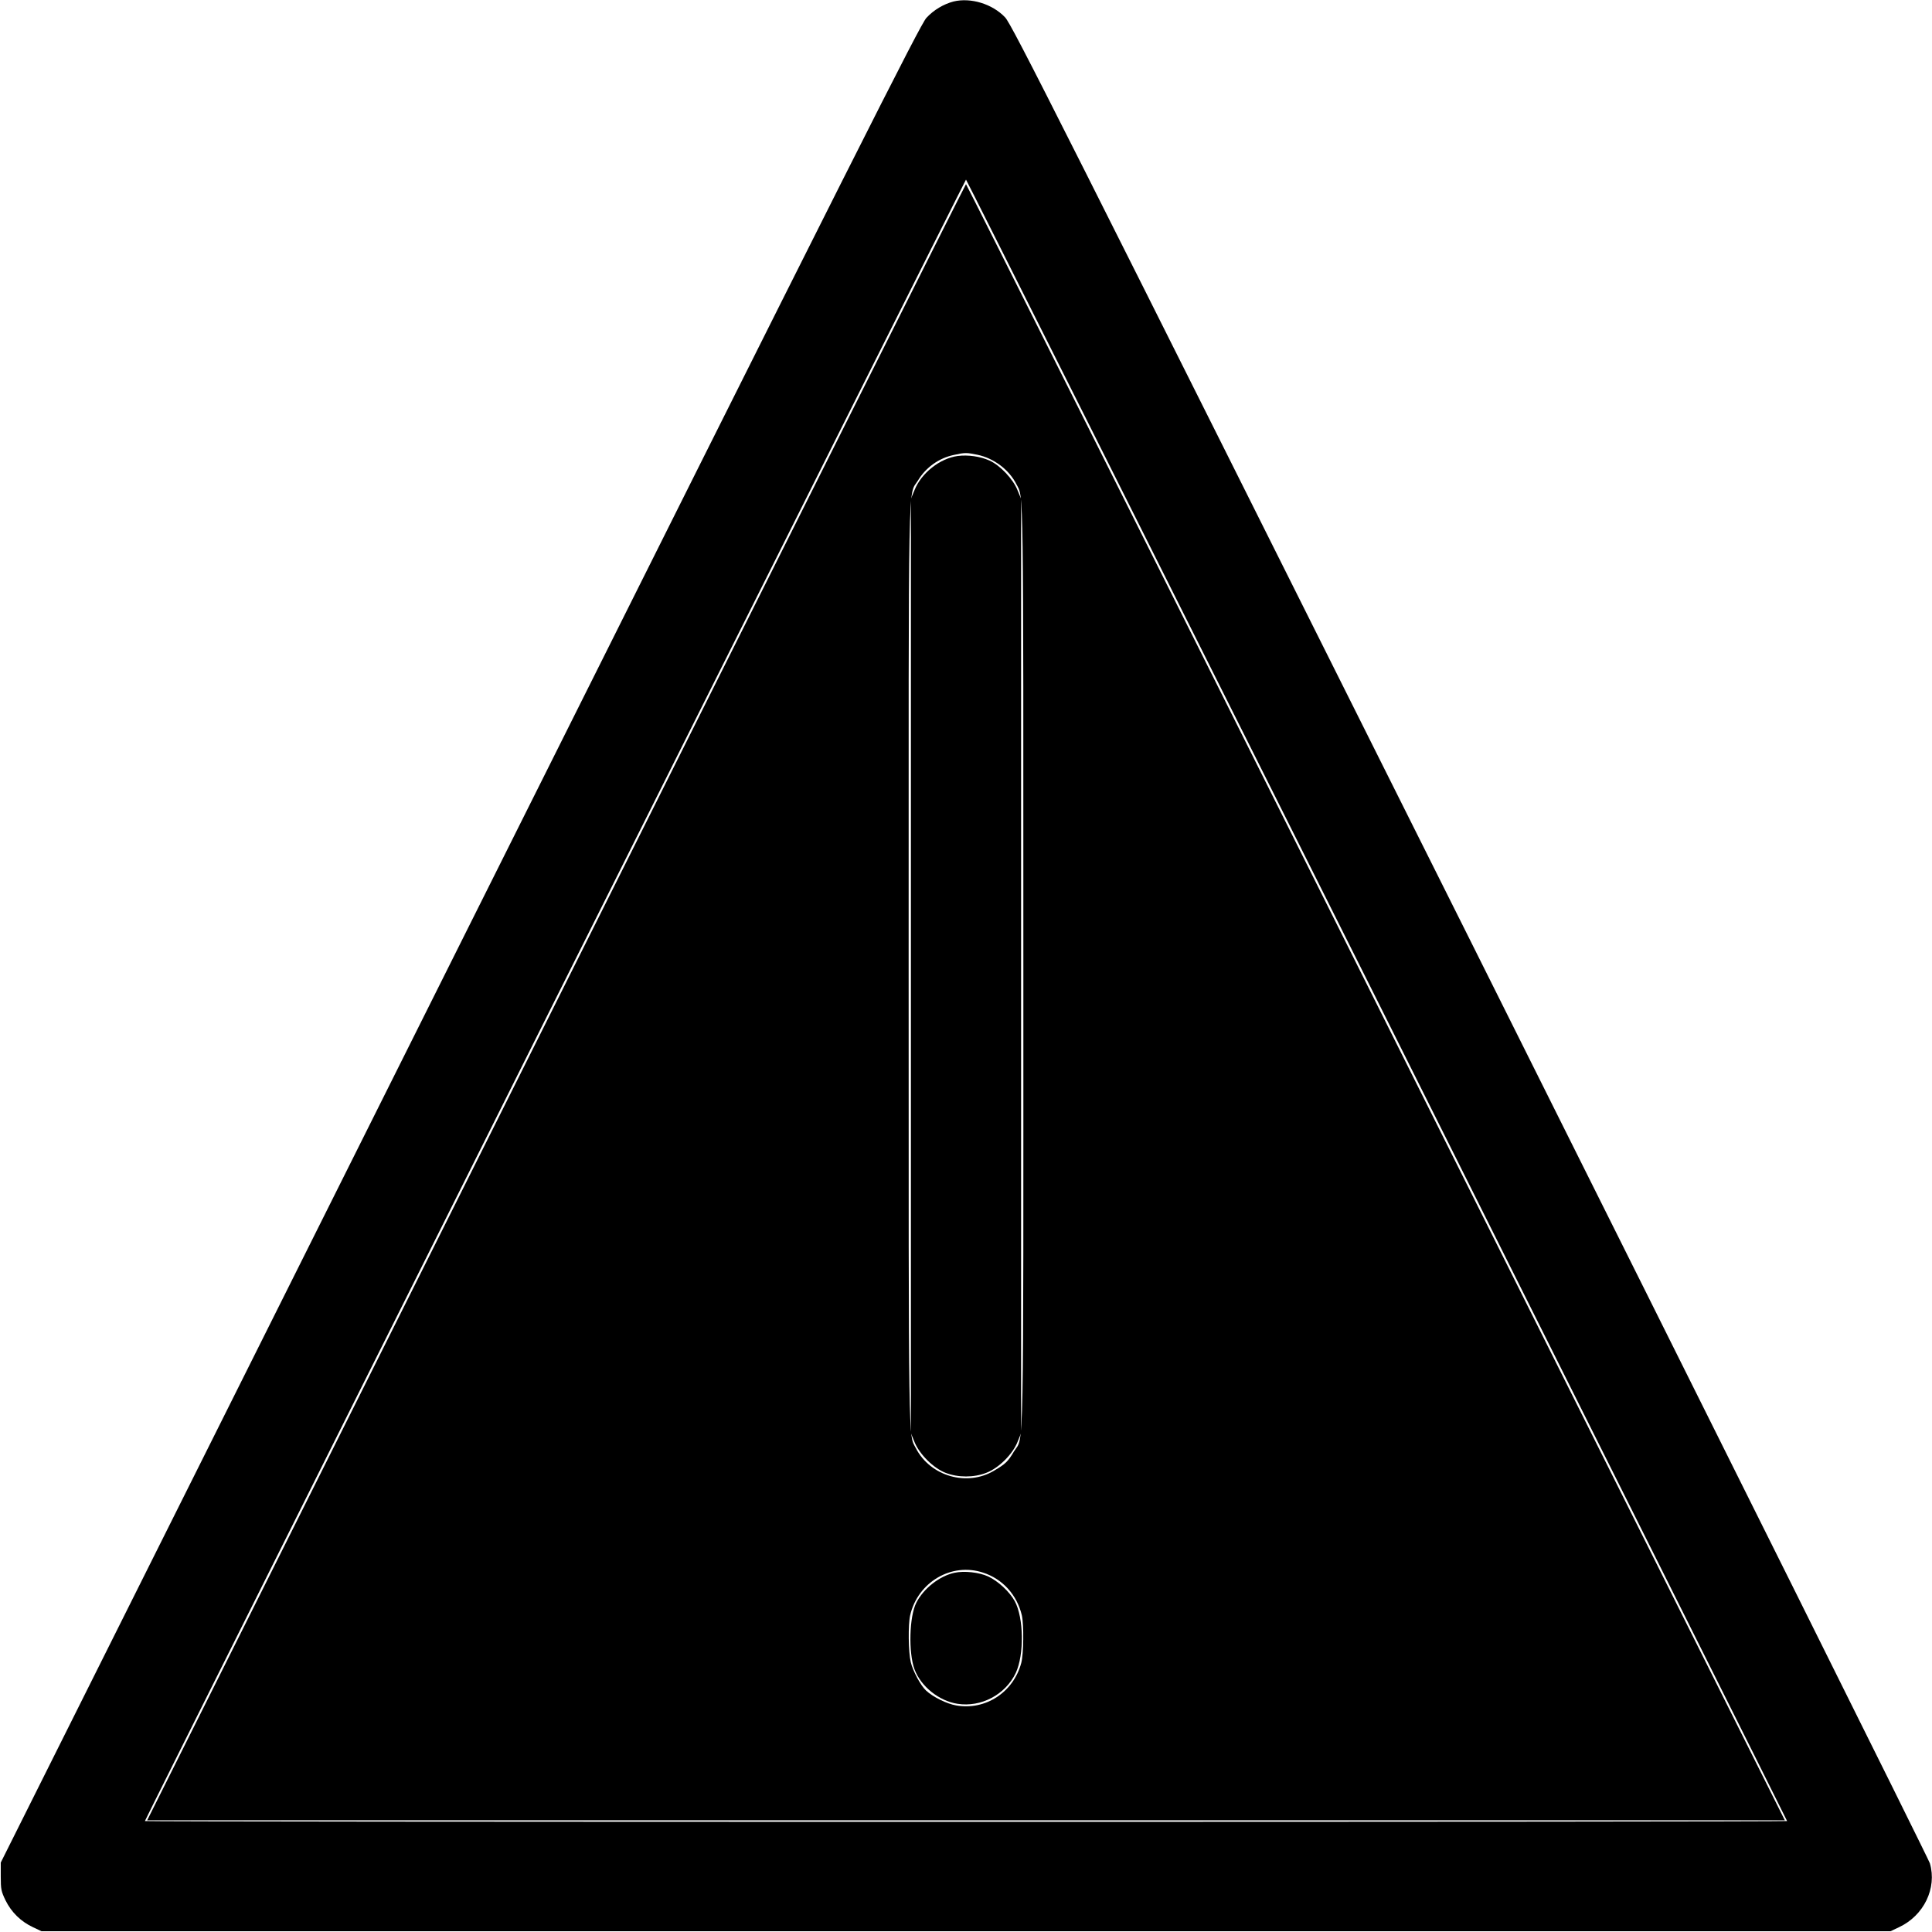 <?xml version="1.0" standalone="no"?>
<!DOCTYPE svg PUBLIC "-//W3C//DTD SVG 20010904//EN"
 "http://www.w3.org/TR/2001/REC-SVG-20010904/DTD/svg10.dtd">
<svg version="1.0" xmlns="http://www.w3.org/2000/svg"
 width="1280pt" height="1280pt" viewBox="0 0 1280 1280"
 preserveAspectRatio="xMidYMid meet">
<g transform="translate(0,1280) scale(0.1,-0.1)"
fill="#000000" stroke="none">
<path d="M6317 12790 c-65 -17 -131 -56 -179 -108 -41 -44 -442 -840 -3090
-6136 l-3043 -6086 0 -93 c0 -84 3 -98 32 -158 39 -79 102 -140 181 -177 l57
-27 6125 0 6125 0 57 27 c164 77 252 258 204 423 -10 32 -1381 2785 -3047
6118 -2730 5458 -3035 6065 -3080 6112 -84 89 -228 133 -342 105z m2806 -6615
c1494 -2989 2717 -5437 2717 -5440 0 -3 -2448 -5 -5440 -5 -2992 0 -5440 2
-5440 5 0 10 5435 10875 5440 10875 3 0 1228 -2446 2723 -5435z"/>
<path d="M3685 6160 l-2710 -5420 5425 0 5425 0 -2710 5420 c-1490 2981 -2712
5420 -2715 5420 -3 0 -1225 -2439 -2715 -5420z m2791 3627 c109 -23 210 -99
259 -197 47 -91 45 49 45 -3190 0 -3358 5 -3107 -62 -3216 -40 -67 -56 -83
-131 -127 -179 -108 -423 -38 -519 148 -50 97 -48 -68 -48 3195 0 3358 -5
3107 62 3217 52 86 138 148 238 169 72 16 84 16 156 1z m37 -7406 c130 -42
225 -148 257 -283 14 -64 12 -255 -4 -316 -52 -194 -237 -315 -431 -281 -63
11 -154 56 -200 99 -36 34 -87 129 -101 188 -16 67 -18 248 -4 310 51 221 275
352 483 283z"/>
<path d="M6345 9779 c-118 -16 -241 -113 -286 -226 l-24 -58 0 -3095 0 -3095
24 -59 c33 -81 125 -173 206 -204 83 -32 187 -32 269 0 82 31 174 122 207 204
l24 59 0 3095 0 3095 -24 58 c-29 73 -116 165 -186 196 -60 27 -142 39 -210
30z"/>
<path d="M6324 2380 c-99 -21 -205 -104 -253 -198 -47 -92 -53 -331 -12 -442
42 -113 162 -209 284 -228 157 -25 319 61 387 205 56 120 53 365 -7 475 -35
63 -110 133 -177 164 -60 27 -157 38 -222 24z"/>
</g>
</svg>
